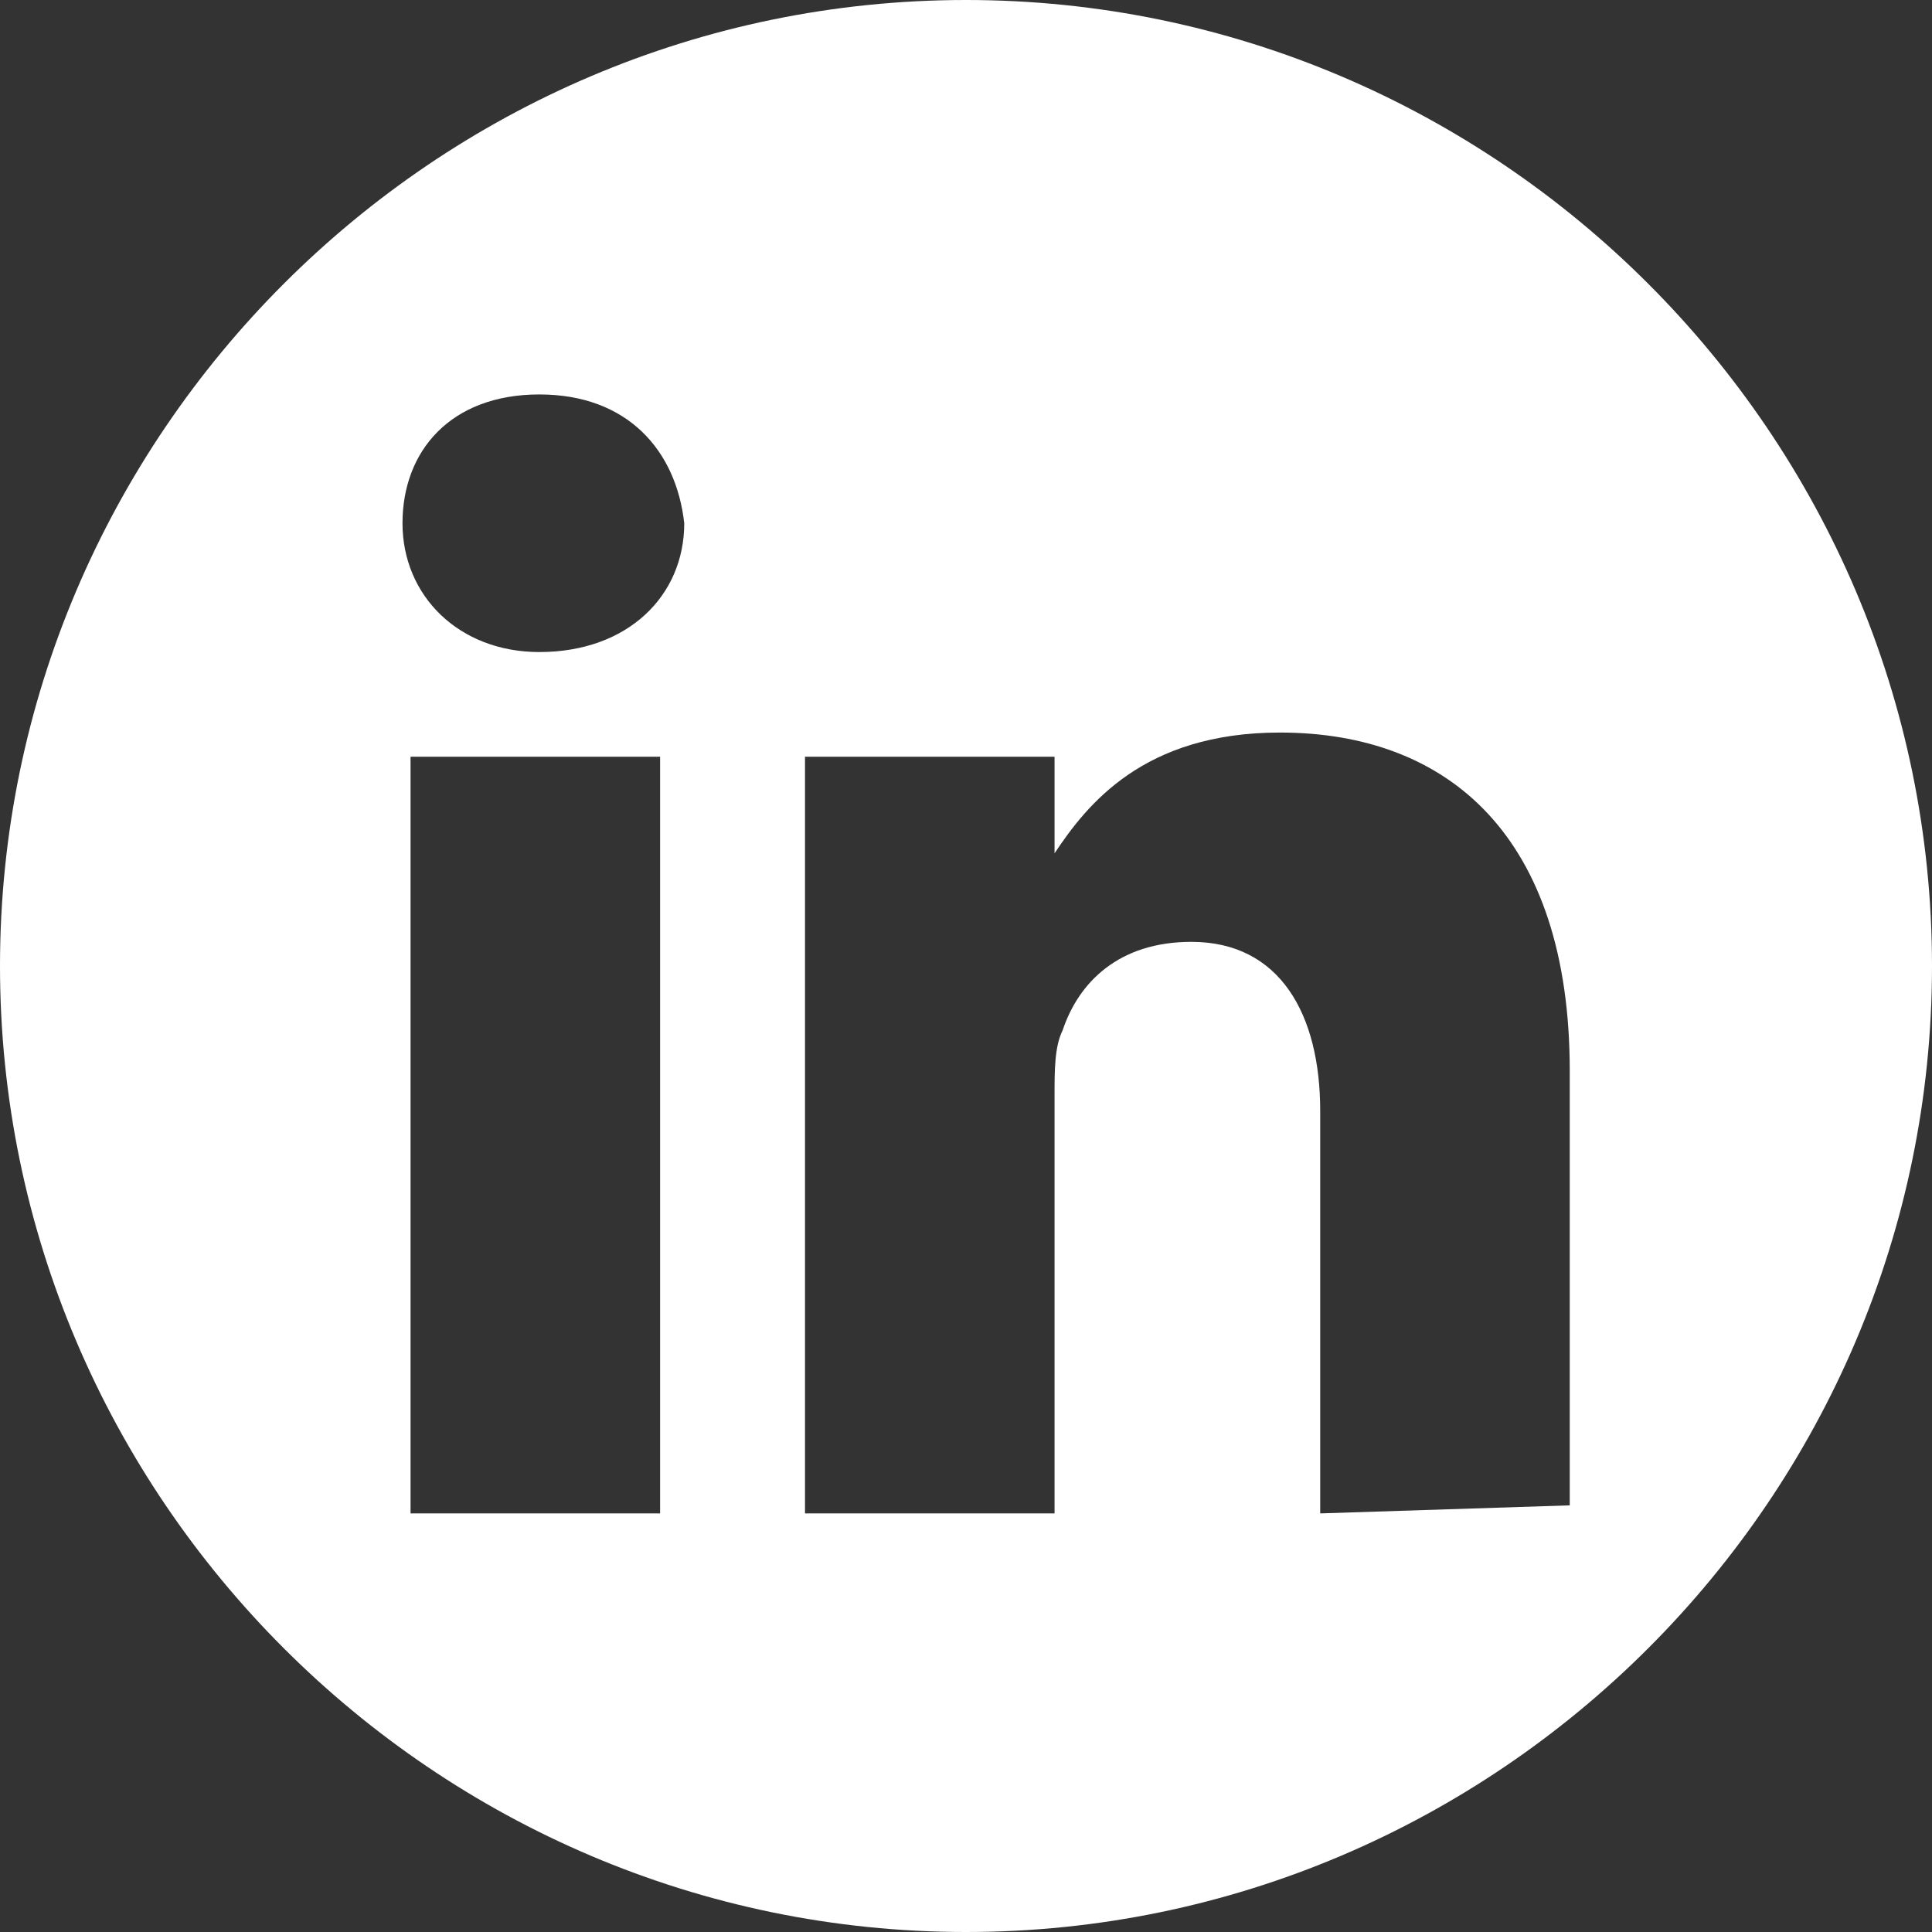<?xml version="1.0" encoding="UTF-8"?>
<!-- Generator: Adobe Illustrator 26.2.1, SVG Export Plug-In . SVG Version: 6.00 Build 0)  -->
<svg xmlns:serif="http://www.serif.com/" xmlns="http://www.w3.org/2000/svg" xmlns:xlink="http://www.w3.org/1999/xlink" version="1.1" id="Ebene_1" x="0px" y="0px" viewBox="0 0 24 24" style="enable-background:new 0 0 24 24;" xml:space="preserve">
<rect x="0" y="0" width="24" height="24" fill="#333333" stroke="none"/>
<style type="text/css">
	.st0{fill-rule:evenodd;clip-rule:evenodd;fill:#FFFFFF;}
	.st1{fill:#FFFFFF;}
</style>
<path class="st0" d="M12,0c6.6,0,12,5.4,12,12s-5.4,12-12,12S0,18.6,0,12S5.4,0,12,0z M8.2,18.7V9.4H5.1v9.4H8.2L8.2,18.7z   M19.5,18.7v-5.4c0-2.9-1.5-4.2-3.6-4.2c-1.7,0-2.4,0.9-2.8,1.5V9.4H10c0,0.9,0,9.4,0,9.4h3.1v-5.2c0-0.3,0-0.6,0.1-0.8  c0.2-0.6,0.7-1.1,1.6-1.1c1.1,0,1.6,0.9,1.6,2.1v5L19.5,18.7L19.5,18.7z M6.7,4.9C5.6,4.9,5,5.6,5,6.5c0,0.9,0.7,1.6,1.7,1.6h0  c1.1,0,1.8-0.7,1.8-1.6C8.4,5.6,7.8,4.9,6.7,4.9L6.7,4.9z"></path>
</svg>
